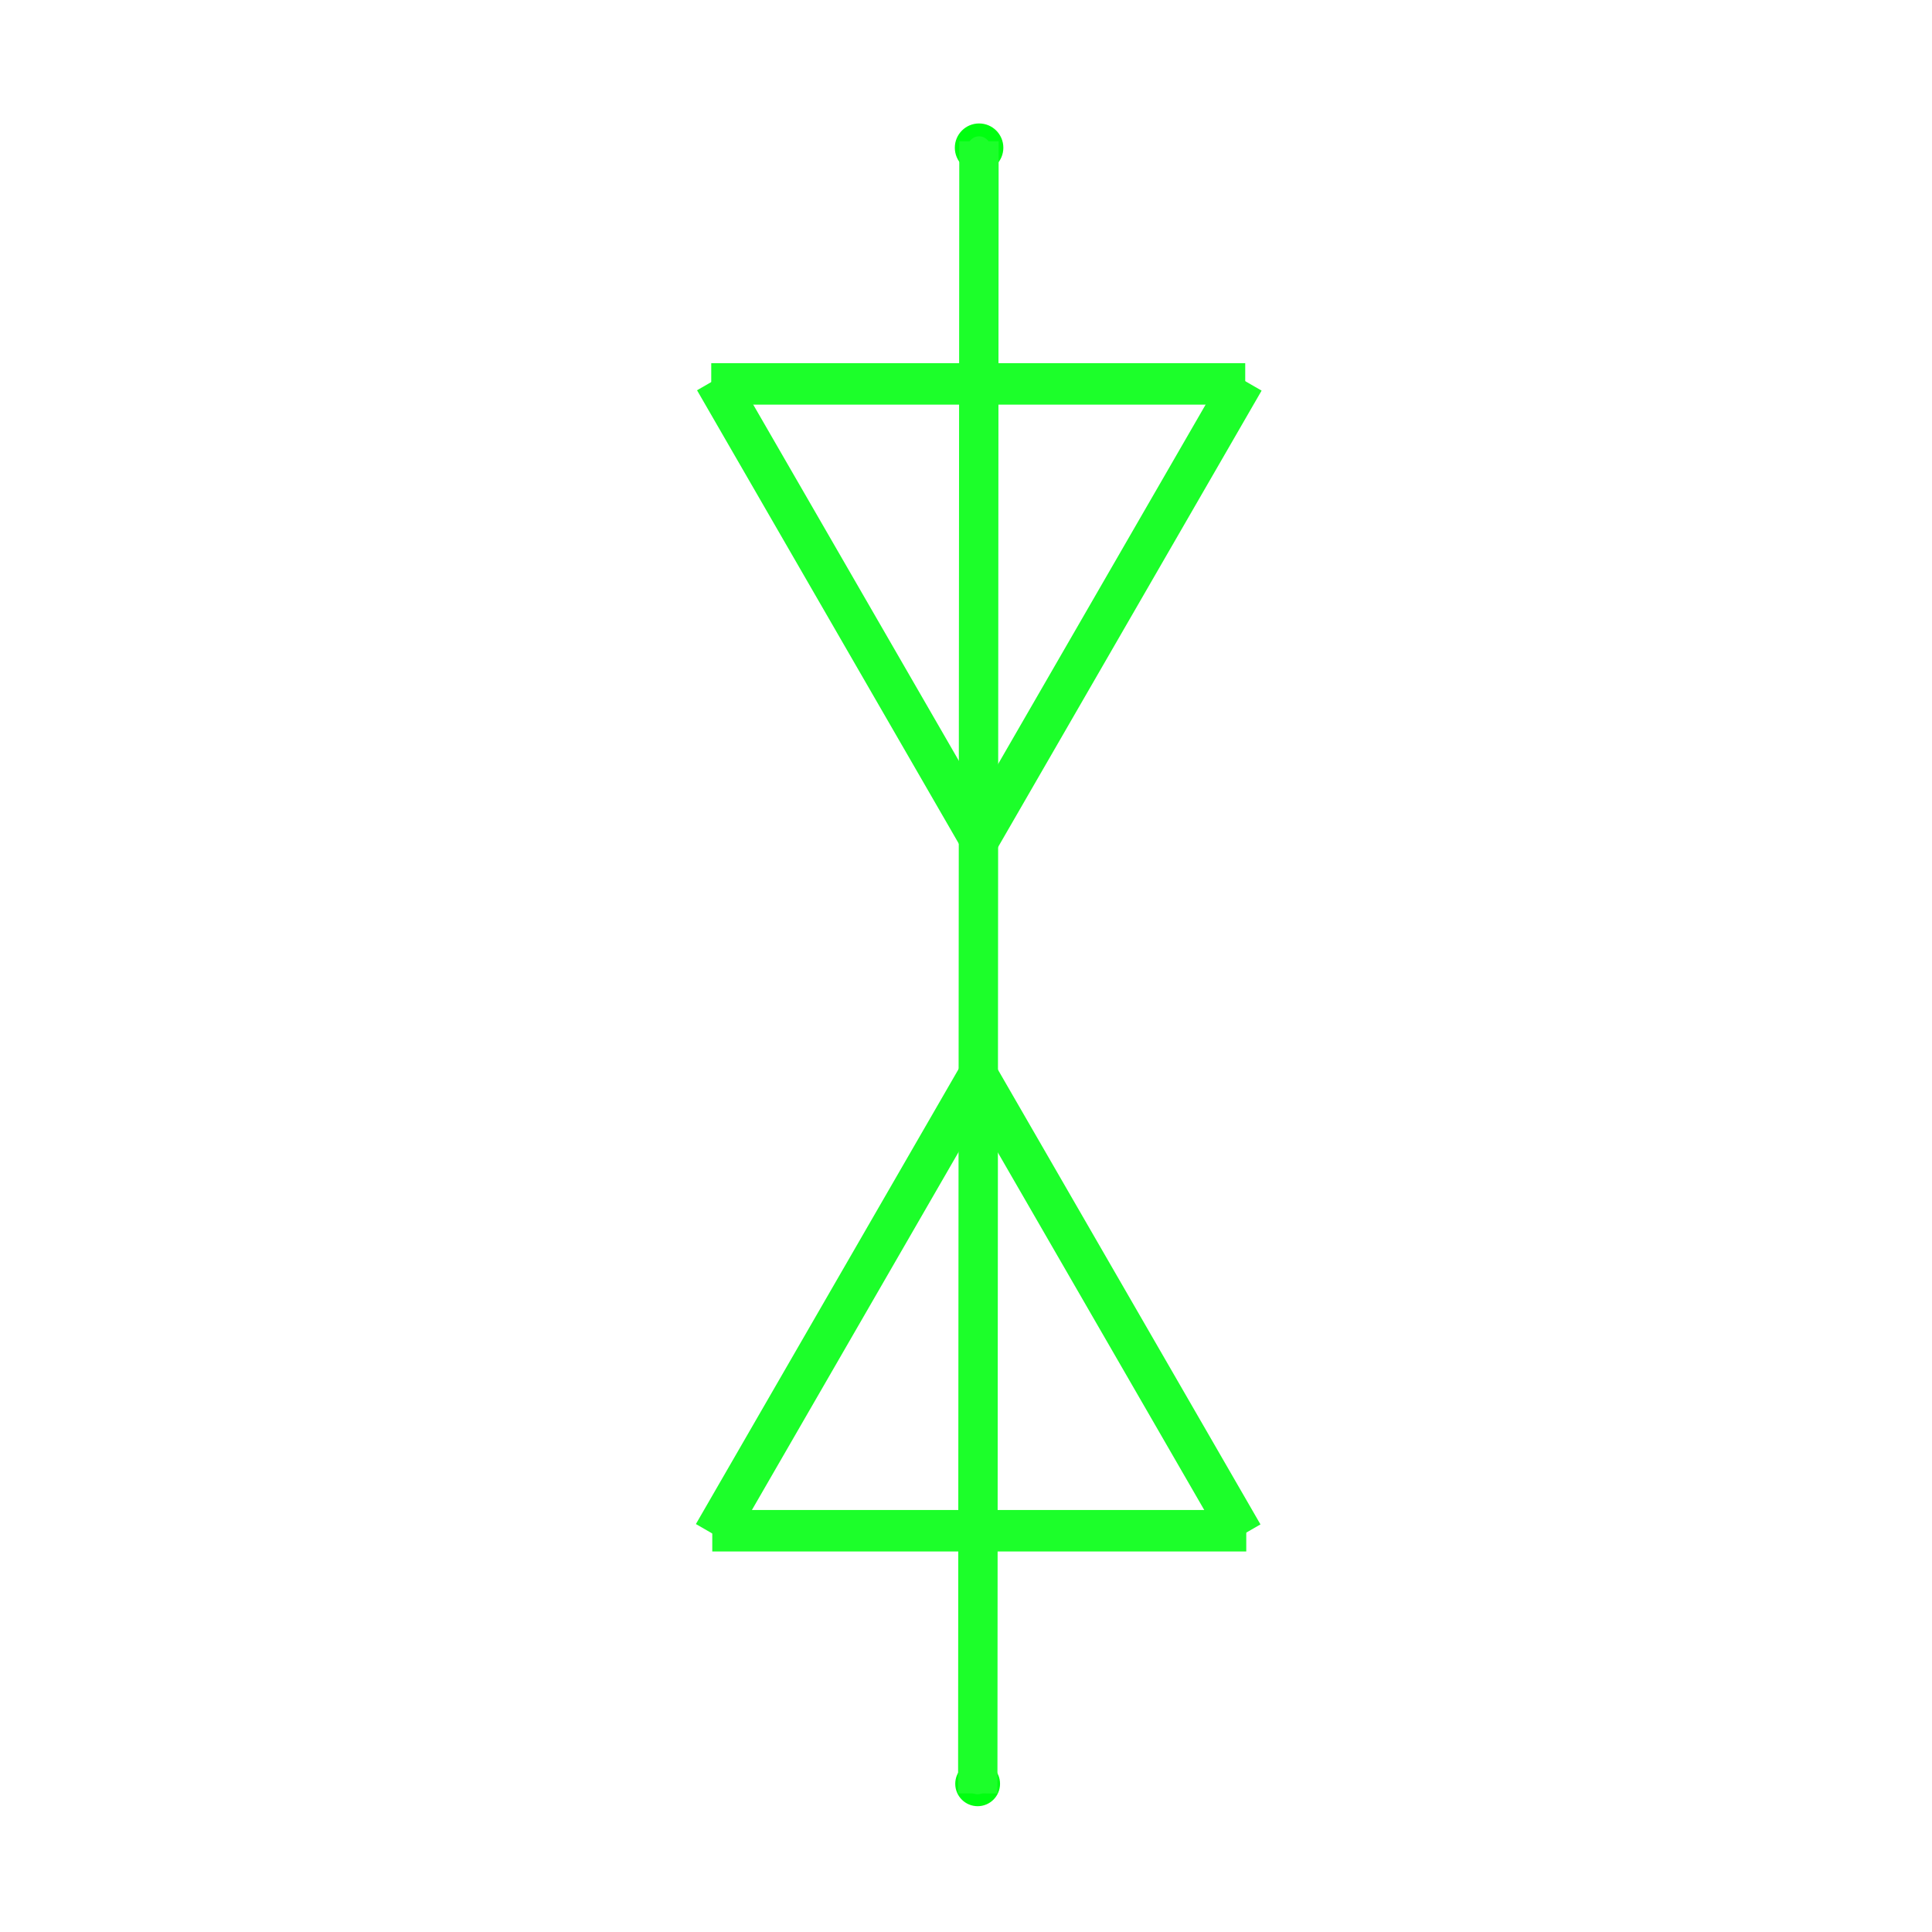 <?xml version="1.0" encoding="UTF-8" standalone="no"?>
<!-- Created with Inkscape (http://www.inkscape.org/) -->

<svg
   xmlns:dc="http://purl.org/dc/elements/1.1/"
   xmlns:cc="http://creativecommons.org/ns#"
   xmlns:rdf="http://www.w3.org/1999/02/22-rdf-syntax-ns#"
   xmlns:svg="http://www.w3.org/2000/svg"
   xmlns="http://www.w3.org/2000/svg"
   xmlns:sodipodi="http://sodipodi.sourceforge.net/DTD/sodipodi-0.dtd"
   xmlns:inkscape="http://www.inkscape.org/namespaces/inkscape"
   width="300"
   height="300"
   viewBox="0 0 300 300"
   id="svg2"
   version="1.1"
   inkscape:version="0.91 r13725"
   sodipodi:docname="cable1.svg">
  <defs
     id="defs4" />
  <sodipodi:namedview
     id="base"
     pagecolor="#ffffff"
     bordercolor="#666666"
     borderopacity="1.0"
     inkscape:pageopacity="0.0"
     inkscape:pageshadow="2"
     inkscape:zoom="0.35"
     inkscape:cx="-785"
     inkscape:cy="514.28572"
     inkscape:document-units="px"
     inkscape:current-layer="svg2"
     showgrid="false"
     inkscape:window-width="1600"
     inkscape:window-height="837"
     inkscape:window-x="1912"
     inkscape:window-y="-8"
     inkscape:window-maximized="1"
     units="px" />
  <g
     zjuscada=""
     id="g6"
     transform="translate(-182.857,-246.648)">
    <g
       style="stroke-width:3.94;stroke-miterlimit:4;stroke-dasharray:none"
       transform="matrix(-1.635,0,0,-1.635,713.889,1179.368)"
       zjuscada="Cable "
       id="g4865-8">
      <path
         style="fill:none;fill-rule:evenodd;stroke:#1cff2a;stroke-width:3.94;stroke-linecap:butt;stroke-linejoin:miter;stroke-miterlimit:4;stroke-dasharray:none;stroke-opacity:1"
         d="m 206.787,424.71 c 25.357,43.92 25.357,43.92 25.357,43.92 l 0,0"
         id="path4700-9-6"
         inkscape:connector-curvature="0" />
      <path
         style="fill:none;fill-rule:evenodd;stroke:#1cff2a;stroke-width:3.94;stroke-linecap:butt;stroke-linejoin:miter;stroke-miterlimit:4;stroke-dasharray:none;stroke-opacity:1"
         d="m 231.636,468.664 c 25.357,-43.92 25.357,-43.92 25.357,-43.92 l 0,0"
         id="path4700-6"
         inkscape:connector-curvature="0" />
      <path
         style="fill:none;fill-rule:evenodd;stroke:#1cff2a;stroke-width:3.94;stroke-linecap:butt;stroke-linejoin:miter;stroke-miterlimit:4;stroke-dasharray:none;stroke-opacity:1"
         d="m 257.144,425.092 c -50.714,2e-5 -50.714,2e-5 -50.714,2e-5 l 0,0"
         id="path4700-9-1-3"
         inkscape:connector-curvature="0" />
    </g>
    <circle
       style="opacity:1;fill:#1cff2a;fill-opacity:1;stroke:#00ff10;stroke-width:2;stroke-linecap:butt;stroke-linejoin:miter;stroke-miterlimit:4;stroke-dasharray:none;stroke-dashoffset:0;stroke-opacity:1"
       id="path10044"
       cx="334.889"
       cy="269.585"
       r="2.768">
      <desc
         id="desc10061">cable11</desc>
      <title
         id="title10059">Terminal</title>
    </circle>
    <circle
       style="opacity:1;fill:#1cff2a;fill-opacity:1;stroke:#00ff10;stroke-width:1.846;stroke-linecap:butt;stroke-linejoin:miter;stroke-miterlimit:4;stroke-dasharray:none;stroke-dashoffset:0;stroke-opacity:1"
       id="path10044-5"
       cx="334.665"
       cy="523.635"
       r="2.555">
      <desc
         id="desc10061-6">cable12</desc>
      <title
         id="title10059-0">Terminal</title>
    </circle>
    <g
       style="stroke-width:3.94;stroke-miterlimit:4;stroke-dasharray:none"
       transform="matrix(1.635,0,0,1.635,-44.215,-388.763)"
       zjuscada="Cable "
       id="g4865">
      <path
         style="fill:none;fill-rule:evenodd;stroke:#1cff2a;stroke-width:3.94;stroke-linecap:butt;stroke-linejoin:miter;stroke-miterlimit:4;stroke-dasharray:none;stroke-opacity:1"
         d="m 206.787,424.71 c 25.357,43.92 25.357,43.92 25.357,43.92 l 0,0"
         id="path4700-9"
         inkscape:connector-curvature="0" />
      <path
         style="fill:none;fill-rule:evenodd;stroke:#1cff2a;stroke-width:3.94;stroke-linecap:butt;stroke-linejoin:miter;stroke-miterlimit:4;stroke-dasharray:none;stroke-opacity:1"
         d="m 231.636,468.664 c 25.357,-43.92 25.357,-43.92 25.357,-43.92 l 0,0"
         id="path4700"
         inkscape:connector-curvature="0" />
      <path
         style="fill:none;fill-rule:evenodd;stroke:#1cff2a;stroke-width:3.94;stroke-linecap:butt;stroke-linejoin:miter;stroke-miterlimit:4;stroke-dasharray:none;stroke-opacity:1"
         d="m 257.144,425.092 c -50.714,2e-5 -50.714,2e-5 -50.714,2e-5 l 0,0"
         id="path4700-9-1"
         inkscape:connector-curvature="0" />
    </g>
    <path
       style="fill:none;fill-rule:evenodd;stroke:#1cff2a;stroke-width:6.112;stroke-linecap:butt;stroke-linejoin:miter;stroke-miterlimit:4;stroke-dasharray:none;stroke-opacity:1"
       d="m 334.87,268.593 -0.187,256.538"
       id="path37815-0"
       inkscape:connector-curvature="0" />
  </g>
</svg>

